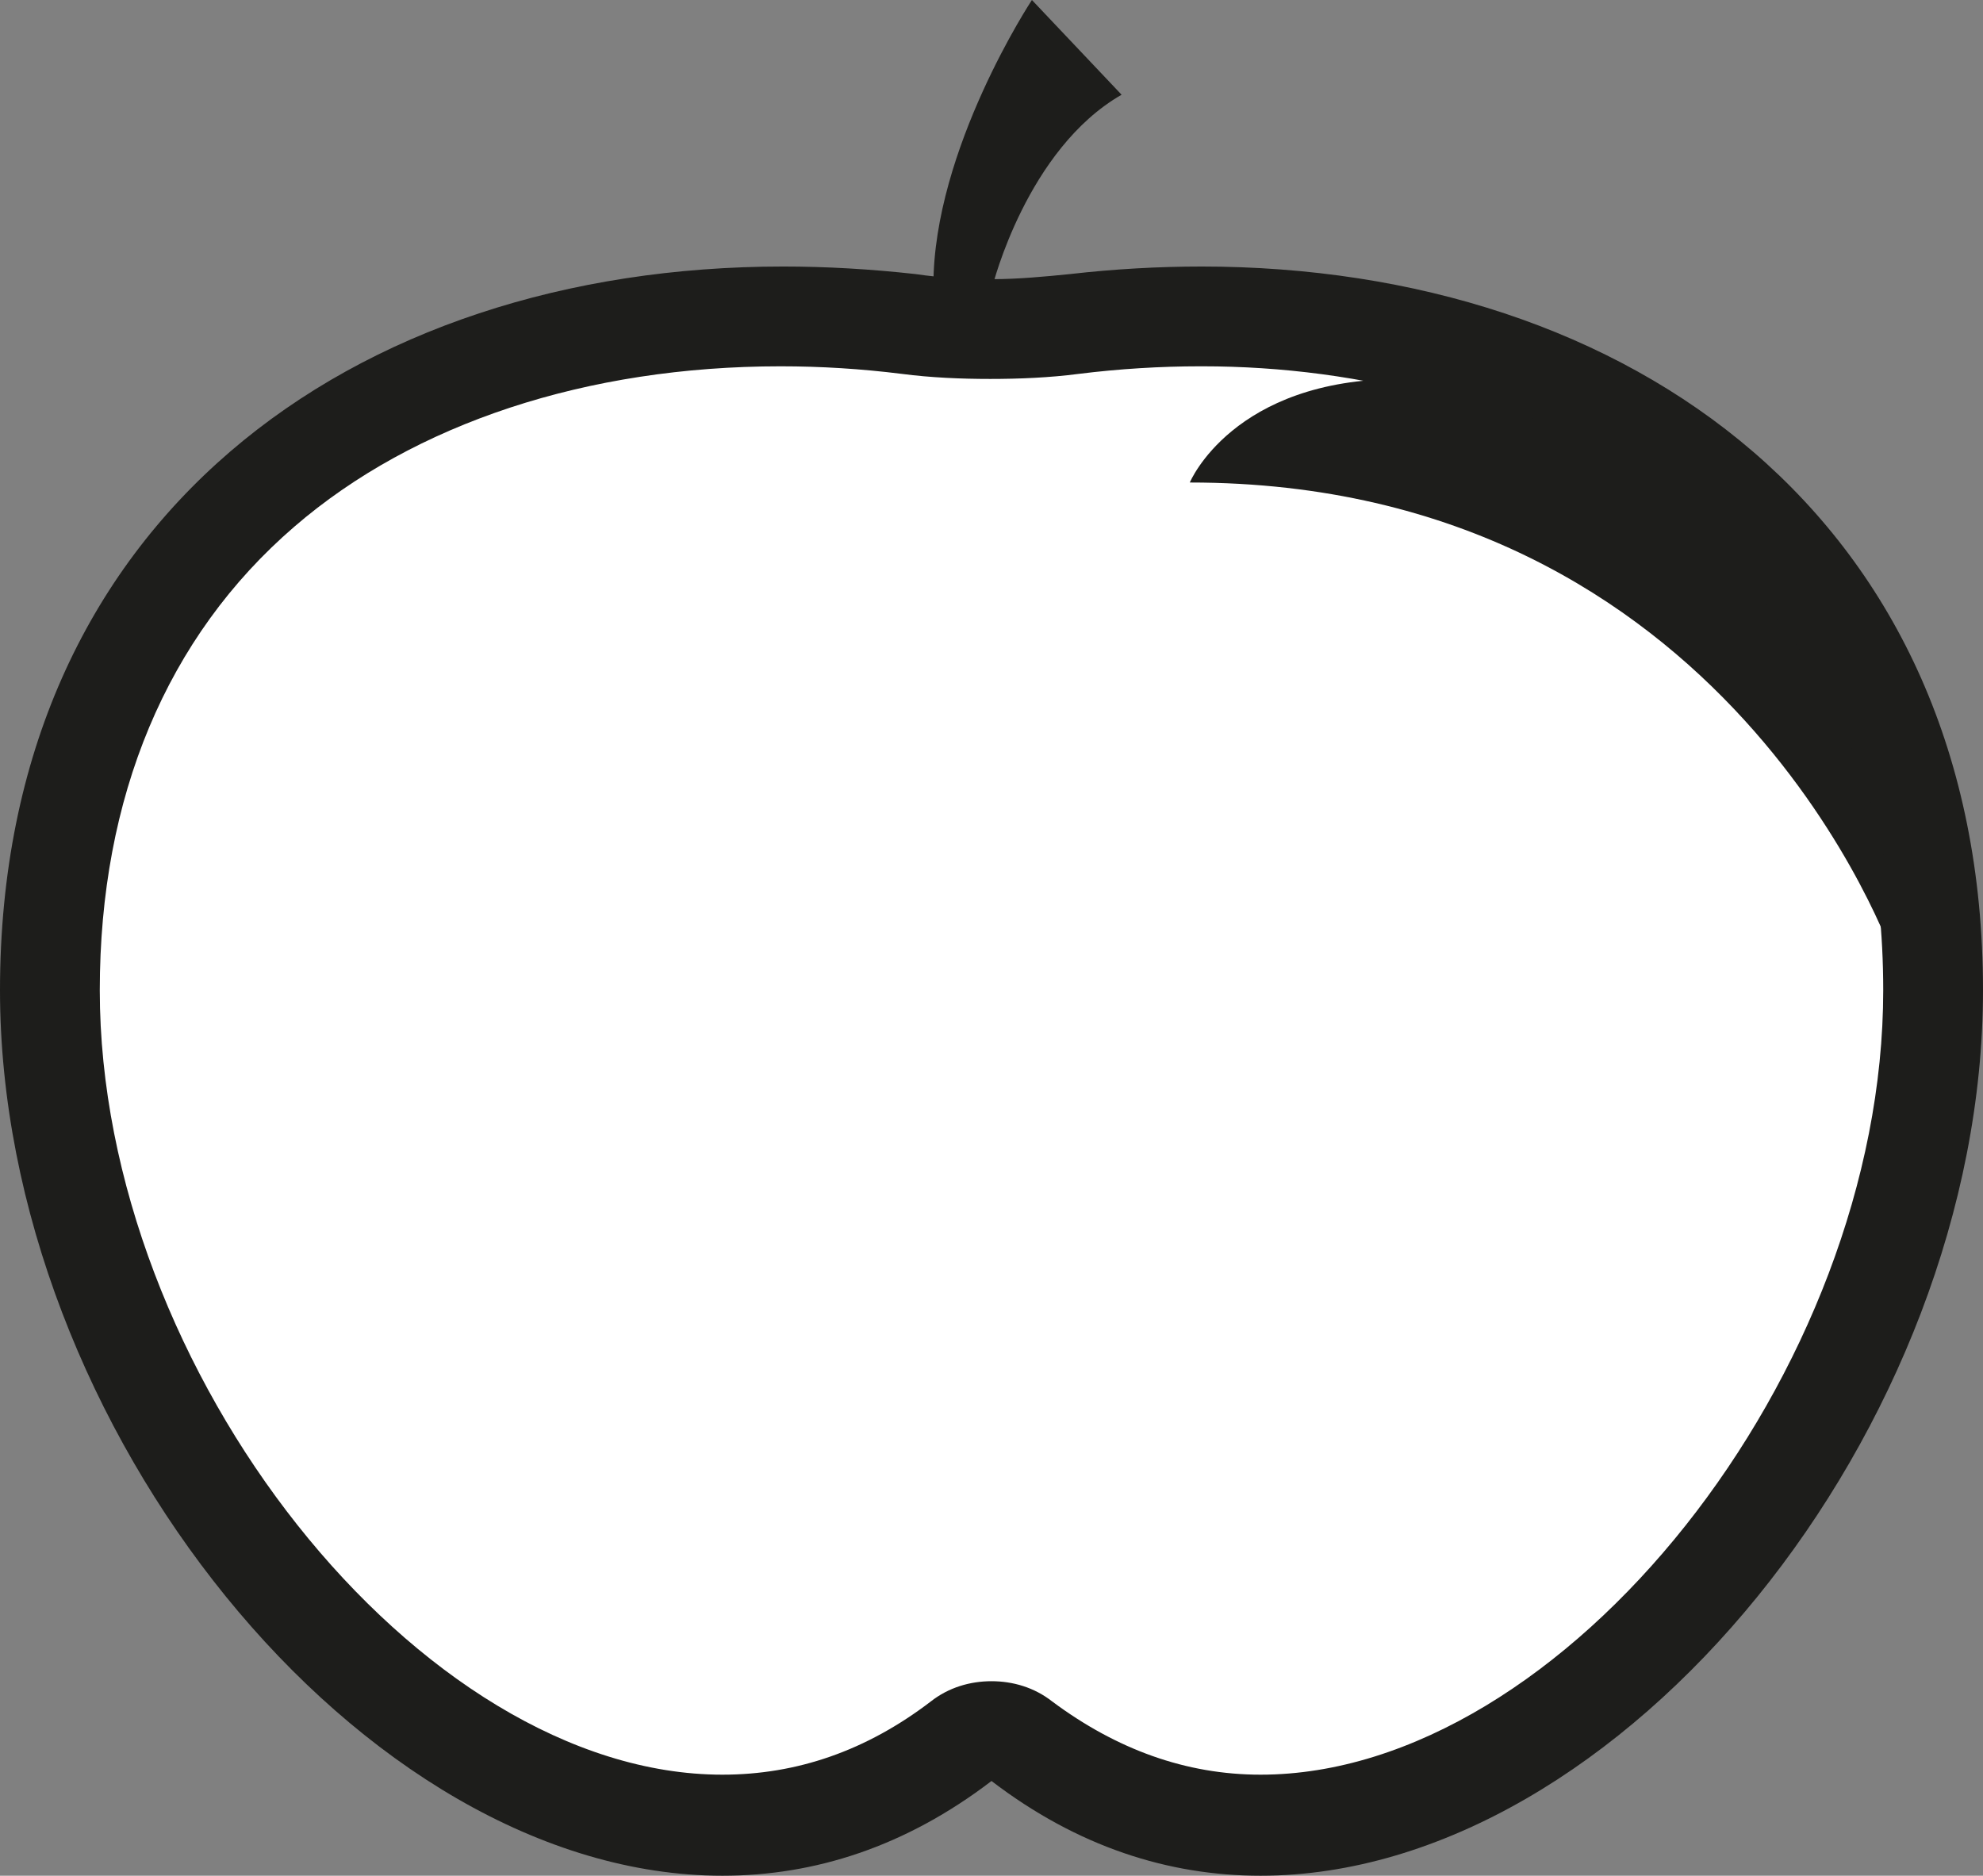 <?xml version="1.0" encoding="UTF-8"?><svg id="a" xmlns="http://www.w3.org/2000/svg" viewBox="0 0 15.7 14.85"><rect x="0" y="0" width="15.7" height="14.85" fill="#808080" stroke="none"/><path d="M9.98,14.45c-.67,0-1.31-.22-1.89-.67-.07-.05-.16-.08-.24-.08s-.17.03-.24.08c-.58.44-1.21.67-1.89.67C3.08,14.45.4,11.12.4,7.84S2.67,2.51,6.19,2.51c.33,0,.67.02,1.01.06.22.02.44.04.66.04s.44-.01.66-.04c.34-.04.68-.06,1.01-.06,3.52,0,5.79,2.1,5.79,5.34,0,1.56-.62,3.22-1.7,4.55-1.07,1.31-2.39,2.06-3.63,2.06" style="fill:#fff;"/><path d="M9.52,2.11c-.35,0-.7.02-1.05.06-.2.02-.41.04-.61.04s-.41-.01-.61-.04c-.36-.04-.71-.06-1.05-.06C2.79,2.11,0,4.11,0,7.84c0,3.45,2.86,7.01,5.72,7.01.73,0,1.45-.23,2.13-.75.68.52,1.4.75,2.13.75,2.86,0,5.72-3.55,5.72-7.01,0-3.73-2.79-5.73-6.19-5.73M9.52,2.9c2.49,0,5.39,1.29,5.39,4.94,0,3.02-2.53,6.21-4.93,6.21-.59,0-1.14-.2-1.65-.58-.14-.11-.31-.16-.48-.16s-.34.05-.48.16c-.51.39-1.06.58-1.65.58-2.4,0-4.93-3.2-4.93-6.21,0-1.53.53-2.8,1.54-3.67.95-.82,2.32-1.27,3.85-1.27.32,0,.64.02.96.06.23.03.47.04.7.04s.47-.01.7-.04c.32-.04.65-.06.96-.06" style="fill:#1d1d1b;"/><path d="M8.25.66l.05.05c-.05.05-.1.1-.15.15.03-.07.07-.14.1-.2" style="fill:#fff;"/><path d="M8.17,0s-.78,1.18-.78,2.26h.47s.27-1.08,1.02-1.51l-.71-.75Z" style="fill:#1d1d1b;"/><path d="M11.09,3c-1.33,0-1.67.82-1.67.82,4.28,0,5.57,3.76,5.57,3.76,0-2.98-2.93-4.58-3.9-4.58" style="fill:#1d1d1b;"/></svg>